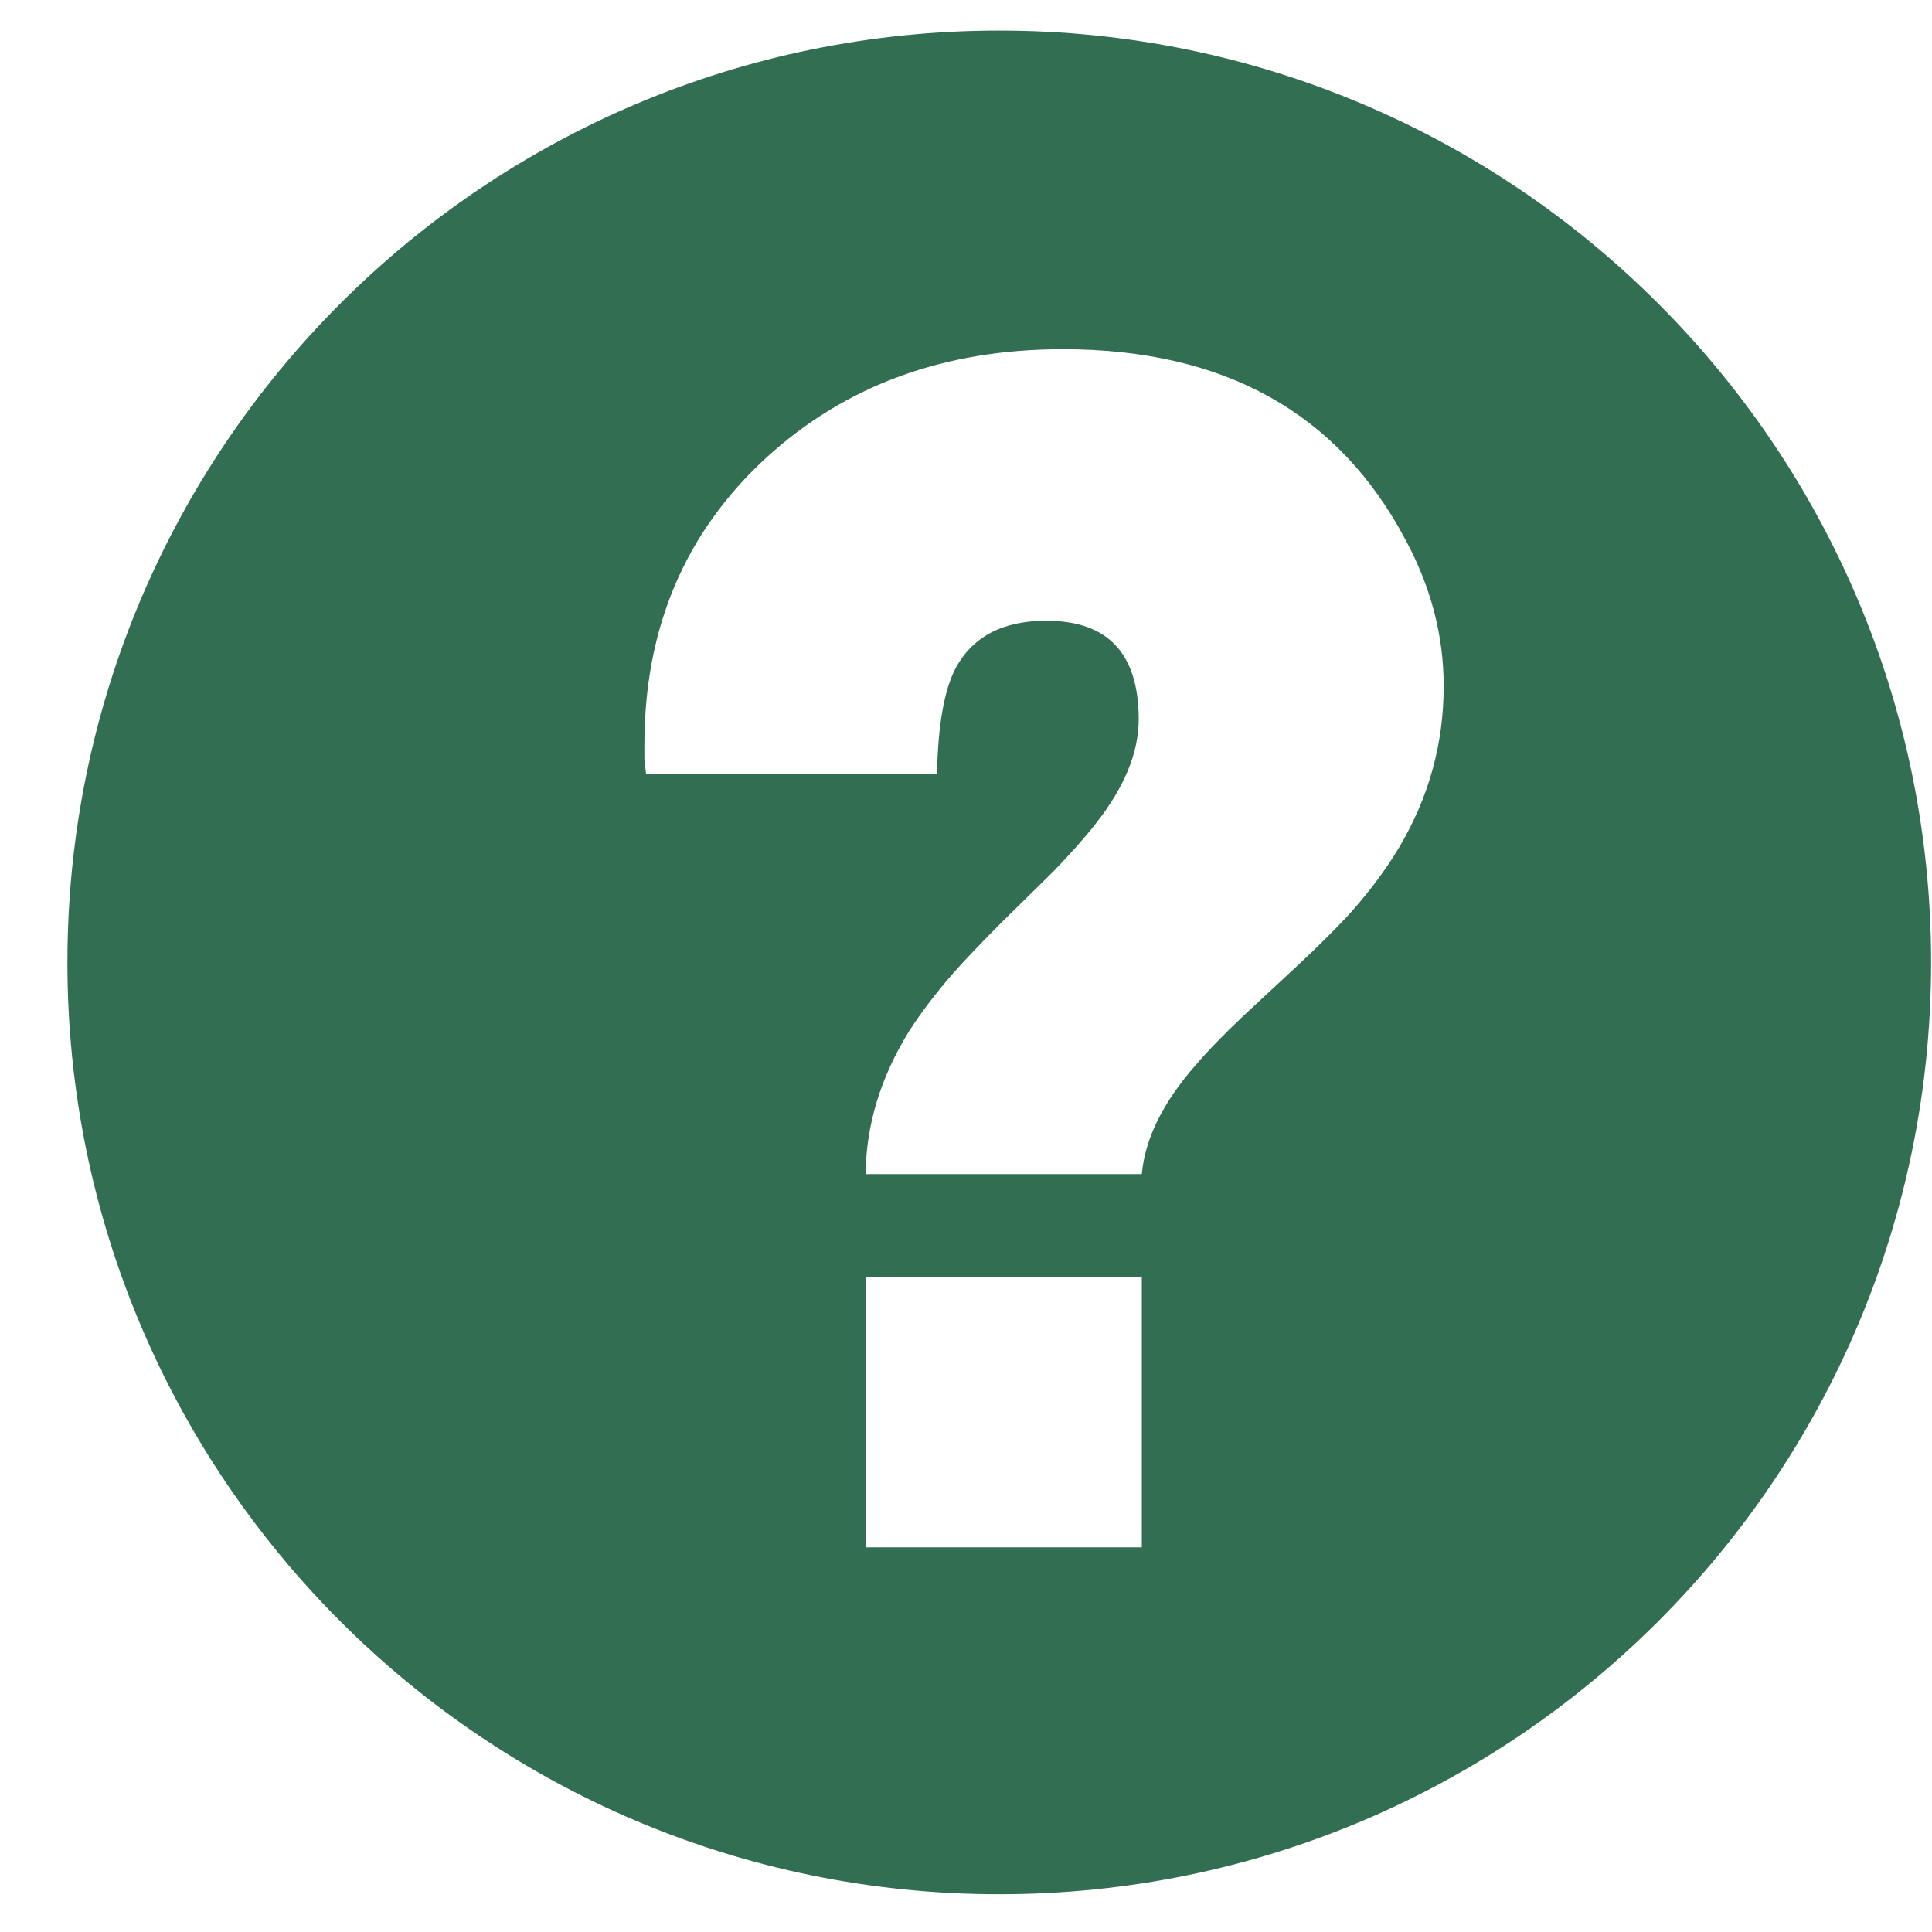 <svg xmlns="http://www.w3.org/2000/svg" width="28" height="28">
    <path fill="#326E51" fill-rule="evenodd" d="M14.482.443C7.024.443.977 6.49.977 13.949c0 7.459 6.047 13.504 13.505 13.504 7.459 0 13.505-6.045 13.505-13.504S21.941.443 14.482.443zm2.066 21.982h-4.003v-3.914h4.003v3.914zm3.723-10.133c-.179.299-.405.603-.675.911-.21.232-.473.494-.787.787l-.787.731c-.293.278-.525.517-.698.72-.472.539-.73 1.064-.776 1.575h-4.003c.007-.713.217-1.403.63-2.071.172-.269.386-.55.641-.843.187-.209.427-.461.719-.753l.732-.72c.254-.263.46-.495.617-.697.413-.525.619-1.027.619-1.508 0-.952-.446-1.428-1.338-1.428-.63 0-1.068.229-1.315.687-.165.314-.256.824-.27 1.529H9.363c-.009-.067-.016-.139-.024-.213v-.203c0-1.695.589-3.081 1.766-4.162 1.148-1.05 2.58-1.573 4.297-1.573 2.339 0 3.995.921 4.97 2.766.367.682.551 1.387.551 2.115 0 .839-.217 1.622-.652 2.35z"/>
</svg>